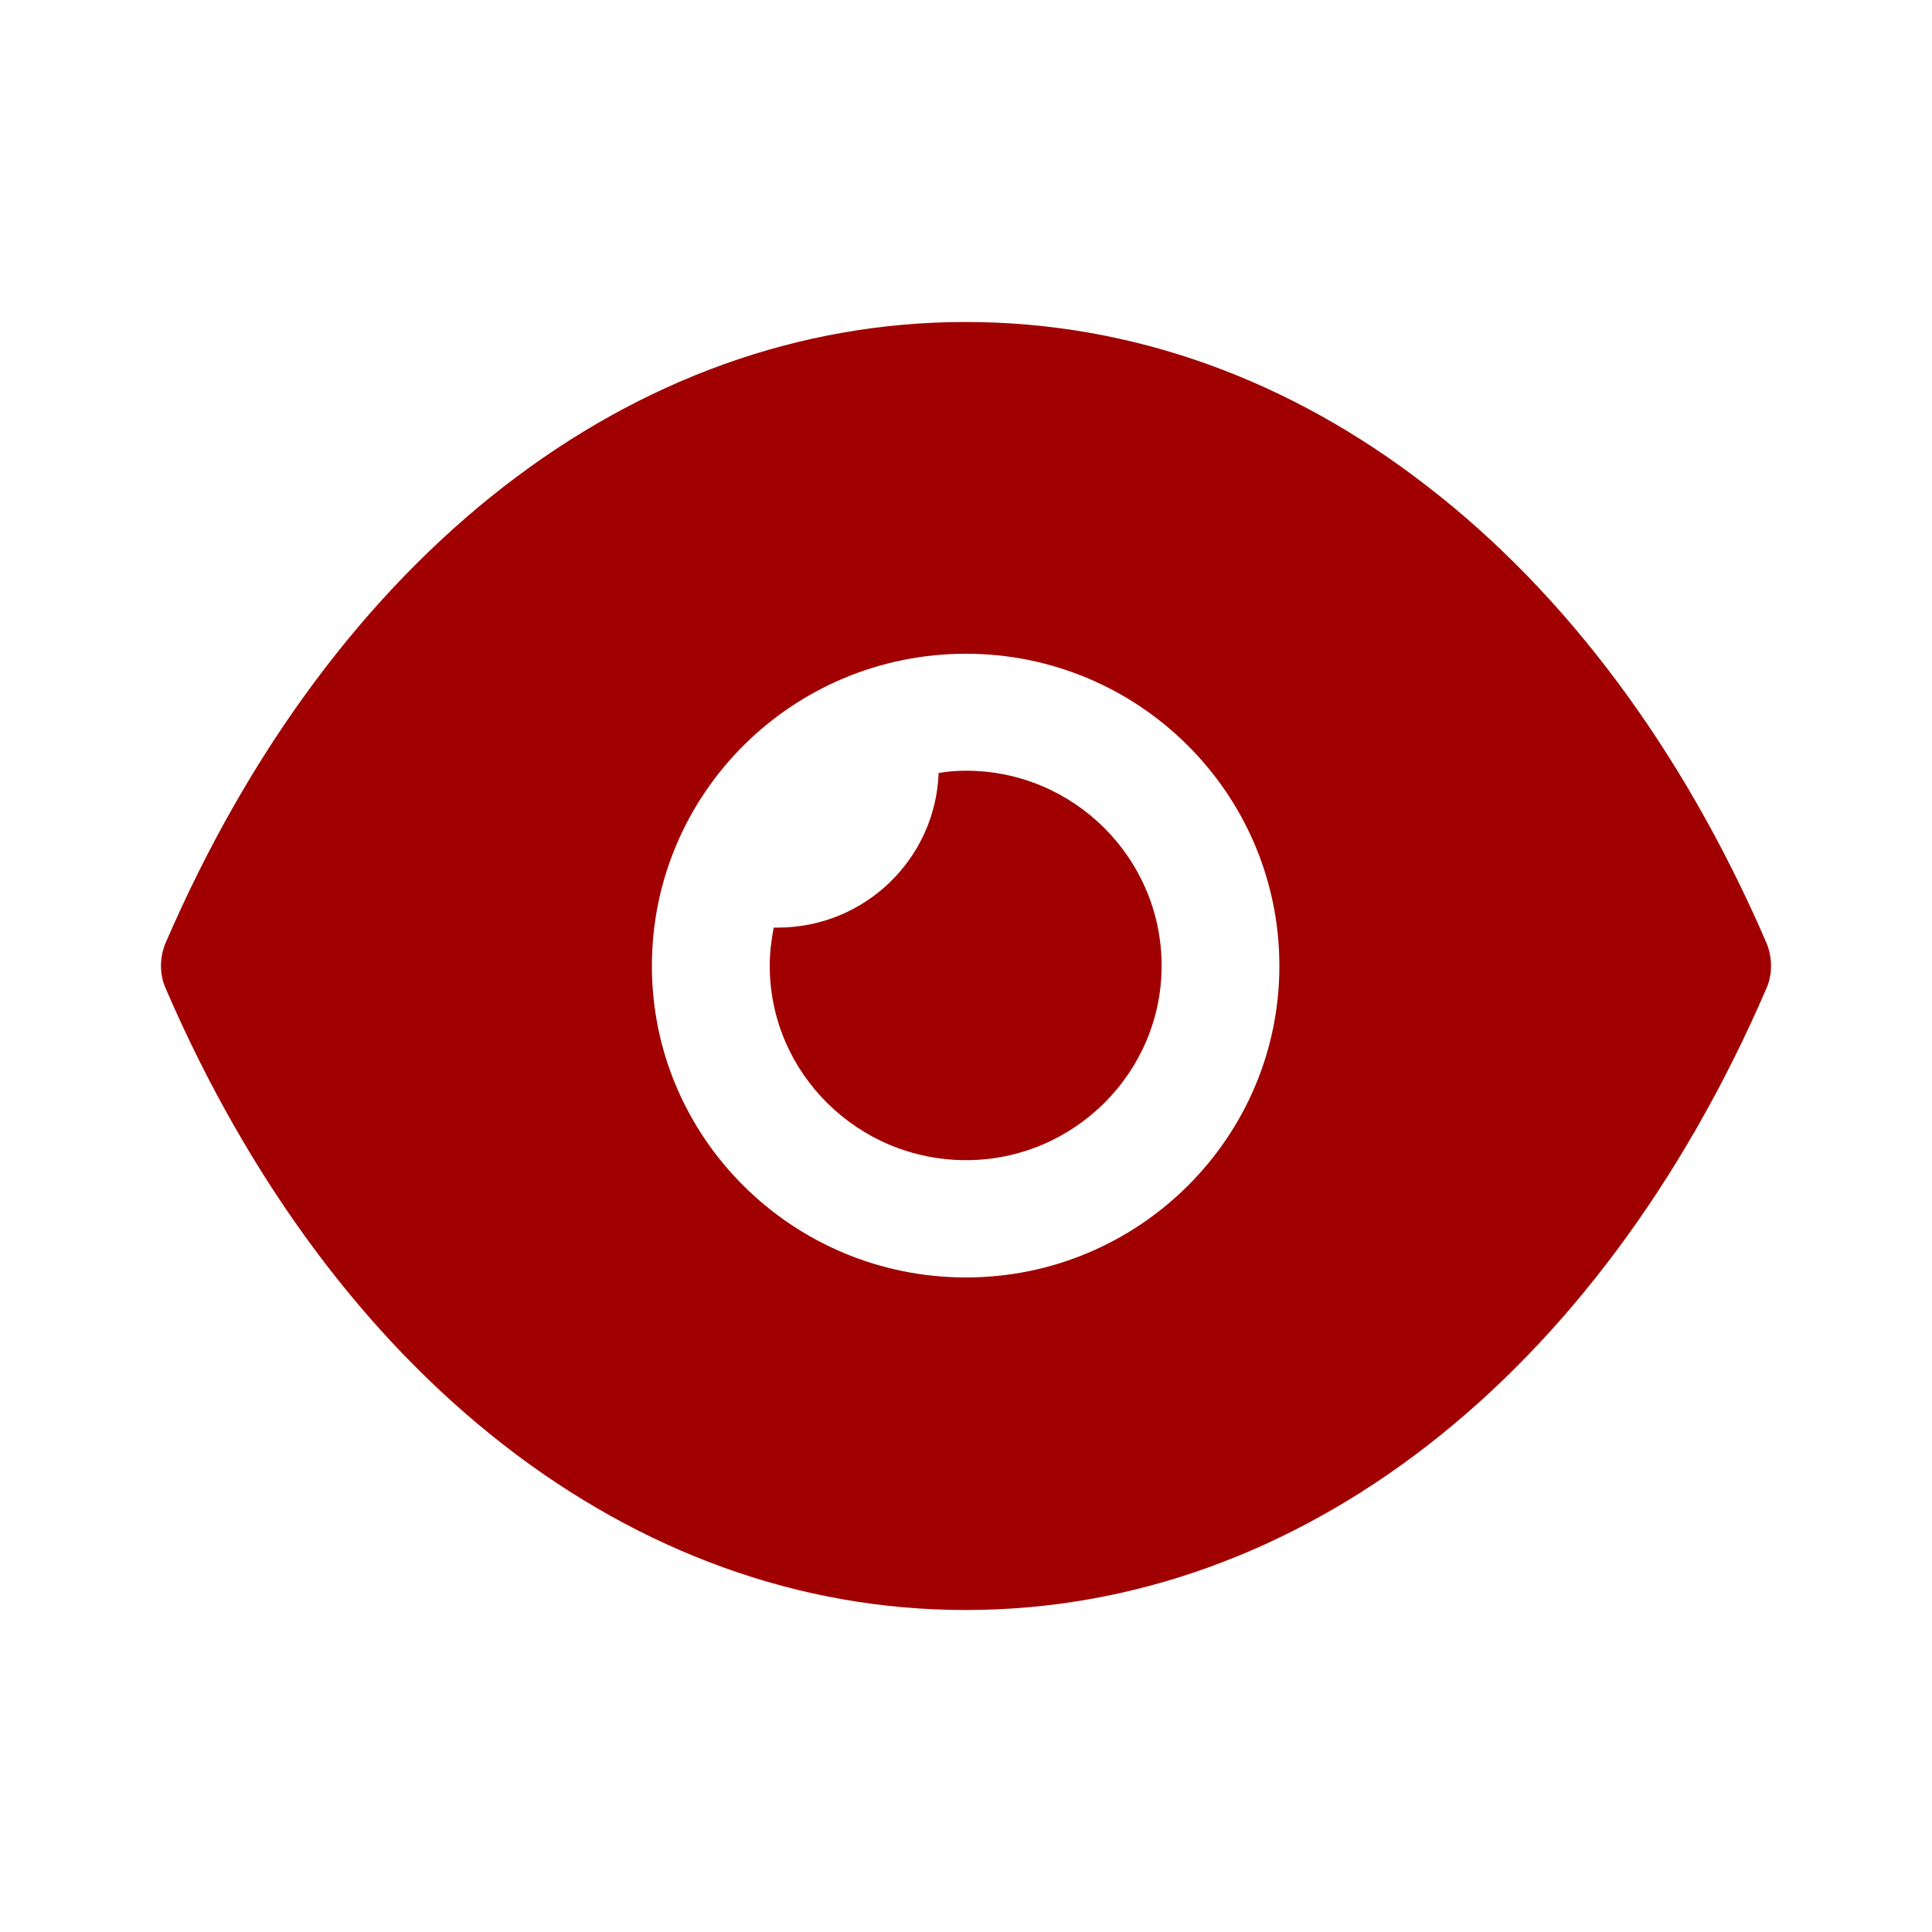 <svg width="24" height="24" viewBox="0 0 24 24" fill="none" xmlns="http://www.w3.org/2000/svg">
<path d="M12 4C14.068 4 16.029 4.718 17.737 6.046C19.444 7.365 20.898 9.295 21.942 11.709C22.02 11.893 22.02 12.107 21.942 12.281C19.854 17.11 16.137 20 12 20H11.99C7.863 20 4.146 17.11 2.059 12.281C1.98 12.107 1.98 11.893 2.059 11.709C4.146 6.88 7.863 4 11.99 4H12ZM12 8.121C9.844 8.121 8.098 9.857 8.098 12C8.098 14.133 9.844 15.869 12 15.869C14.146 15.869 15.893 14.133 15.893 12C15.893 9.857 14.146 8.121 12 8.121ZM12.001 9.574C13.338 9.574 14.43 10.66 14.43 11.998C14.43 13.326 13.338 14.412 12.001 14.412C10.655 14.412 9.562 13.326 9.562 11.998C9.562 11.833 9.582 11.678 9.611 11.523H9.66C10.743 11.523 11.621 10.669 11.66 9.603C11.767 9.583 11.884 9.574 12.001 9.574Z" fill="#A00000"/>
</svg>
